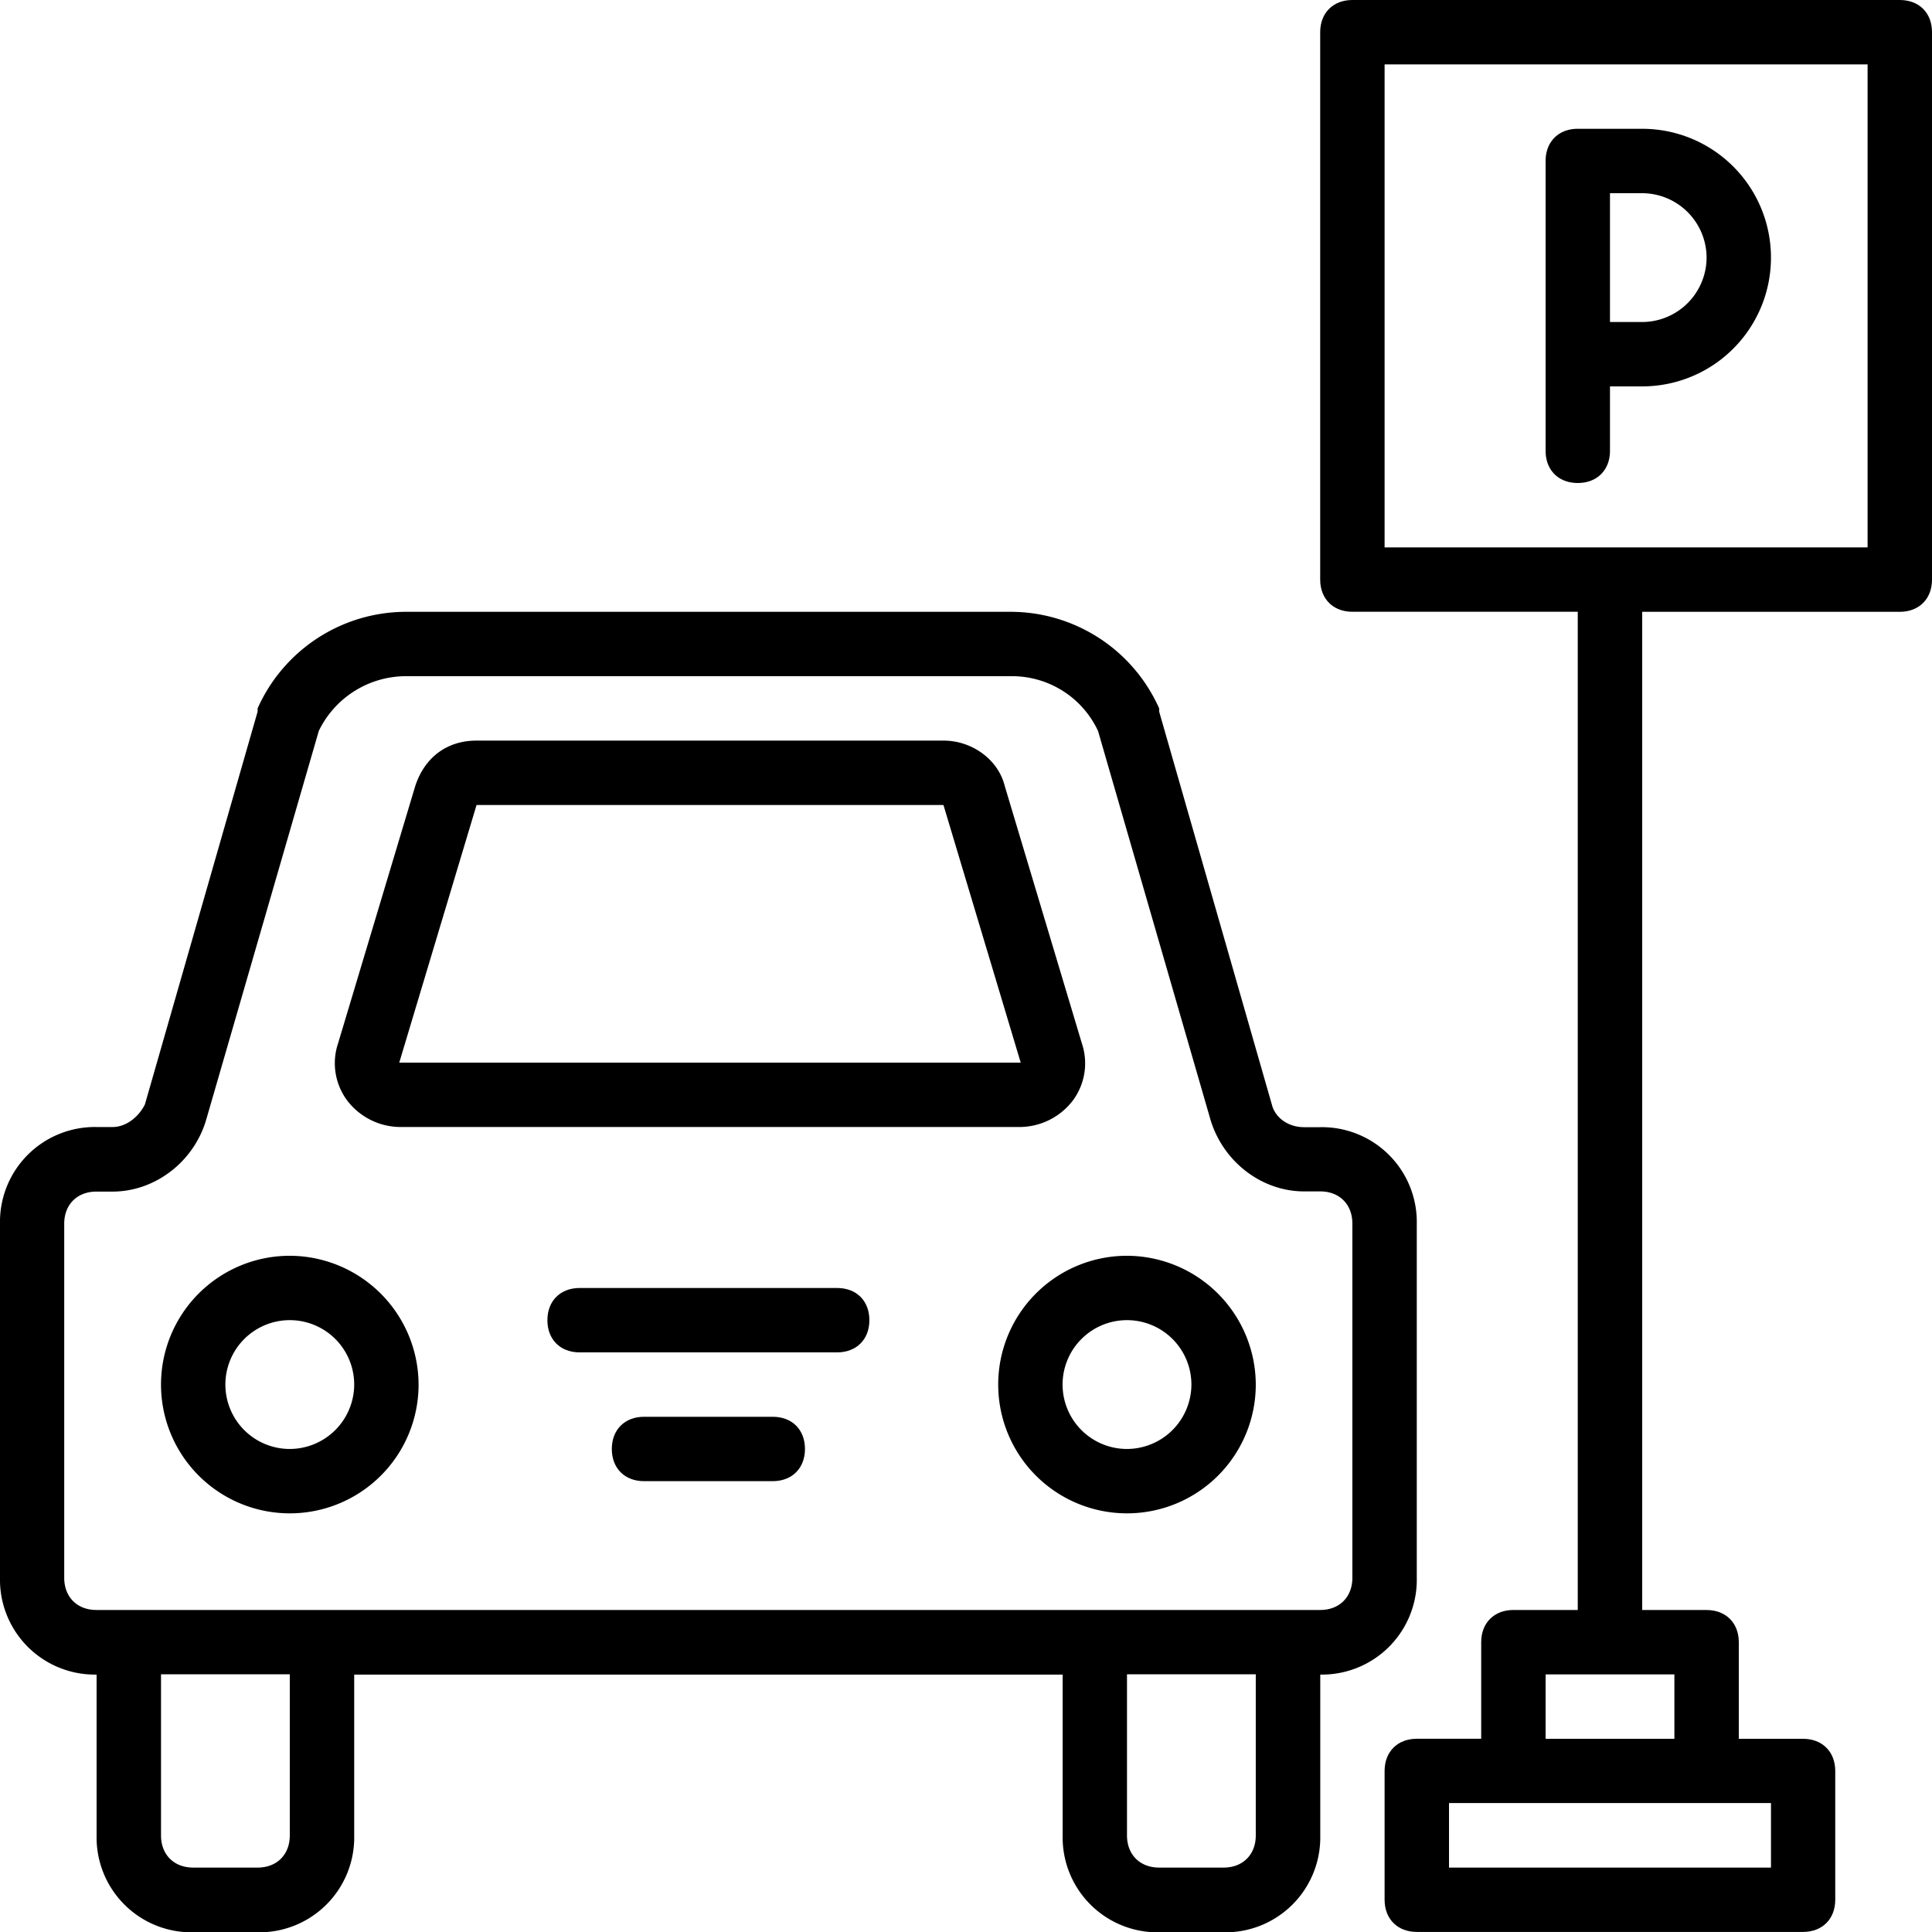 <svg id="Layer_1" data-name="Layer 1" xmlns="http://www.w3.org/2000/svg" viewBox="0 0 503.61 503.61"><title>1</title><path d="M369.31,411.28V319a24.73,24.73,0,0,0-25.18-25.18h-4.2c-4.2,0-7.55-2.52-8.39-5.87L302.16,185.5v-0.84a42.41,42.41,0,0,0-38.61-25.18H105.76a42.41,42.41,0,0,0-38.61,25.18v0.84L37.77,287.9c-1.68,3.36-5,5.88-8.39,5.88h-4.2A24.73,24.73,0,0,0,0,319v92.33a24.73,24.73,0,0,0,25.18,25.18v42a24.73,24.73,0,0,0,25.18,25.18H67.15a24.73,24.73,0,0,0,25.18-25.18v-42H277v42a24.73,24.73,0,0,0,25.18,25.18h16.79a24.73,24.73,0,0,0,25.18-25.18v-42A24.73,24.73,0,0,0,369.31,411.28ZM75.54,478.43c0,5-3.36,8.39-8.39,8.39H50.36c-5,0-8.39-3.36-8.39-8.39v-42H75.54v42h0Zm251.8,0c0,5-3.36,8.39-8.39,8.39H302.16c-5,0-8.39-3.36-8.39-8.39v-42h33.57v42h0Zm25.18-67.15c0,5-3.36,8.39-8.39,8.39h-319c-5,0-8.39-3.36-8.39-8.39V319c0-5,3.36-8.39,8.39-8.39h4.2c10.91,0,21-7.55,24.34-18.47L83.1,190.53a25.28,25.28,0,0,1,22.66-14.27h157.8a24.74,24.74,0,0,1,22.66,14.27l29.38,101.56C319,303,329,310.56,339.93,310.56h4.2c5,0,8.39,3.36,8.39,8.39v92.33h0Z"/><path d="M75.54,327.34a33.57,33.57,0,1,0,33.57,33.57A33.67,33.67,0,0,0,75.54,327.34Zm0,50.36a16.79,16.79,0,1,1,16.79-16.79A16.84,16.84,0,0,1,75.54,377.7Z"/><path d="M293.77,327.34a33.57,33.57,0,1,0,33.57,33.57A33.67,33.67,0,0,0,293.77,327.34Zm0,50.36a16.79,16.79,0,1,1,16.79-16.79A16.84,16.84,0,0,1,293.77,377.7Z"/><path d="M201.44,369.31H167.87c-5,0-8.39,3.36-8.39,8.39s3.36,8.39,8.39,8.39h33.57c5,0,8.39-3.36,8.39-8.39S206.48,369.31,201.44,369.31Z"/><path d="M218.23,335.74H151.08c-5,0-8.39,3.36-8.39,8.39s3.36,8.39,8.39,8.39h67.15c5,0,8.39-3.36,8.39-8.39S223.27,335.74,218.23,335.74Z"/><path d="M104.08,293.77h162a17.52,17.52,0,0,0,13.43-6.71A16.27,16.27,0,0,0,282,271.95L261.88,204.8c-1.68-6.71-8.39-11.75-15.95-11.75H124.22c-7.55,0-13.43,4.2-15.95,11.75L88.13,271.95a16.27,16.27,0,0,0,2.52,15.11A17.53,17.53,0,0,0,104.08,293.77Zm20.14-83.93H245.93L266.07,277h-162Z"/><path d="M495.21,0H352.52c-5,0-8.39,3.36-8.39,8.39V151.08c0,5,3.36,8.39,8.39,8.39h58.75v260.2H394.49c-5,0-8.39,3.36-8.39,8.39v25.18H369.31c-5,0-8.39,3.36-8.39,8.39v33.57c0,5,3.36,8.39,8.39,8.39H470c5,0,8.39-3.36,8.39-8.39V461.64c0-5-3.36-8.39-8.39-8.39H453.25V428.07c0-5-3.36-8.39-8.39-8.39H428.07V159.48h67.15c5,0,8.39-3.36,8.39-8.39V8.39C503.61,3.36,500.25,0,495.21,0ZM461.64,486.82H377.71V470h83.93v16.79h0Zm-25.18-33.57H402.89V436.46h33.57v16.79Zm50.36-310.56H360.92V16.79h125.9v125.9Z"/><path d="M411.28,125.9c5,0,8.39-3.36,8.39-8.39V100.72h8.39a33.57,33.57,0,1,0,0-67.15H411.28c-5,0-8.39,3.36-8.39,8.39v75.54C402.89,122.54,406.24,125.9,411.28,125.9Zm33.57-58.75a16.84,16.84,0,0,1-16.79,16.79h-8.39V50.36h8.39A16.84,16.84,0,0,1,444.85,67.15Z"/></svg>
